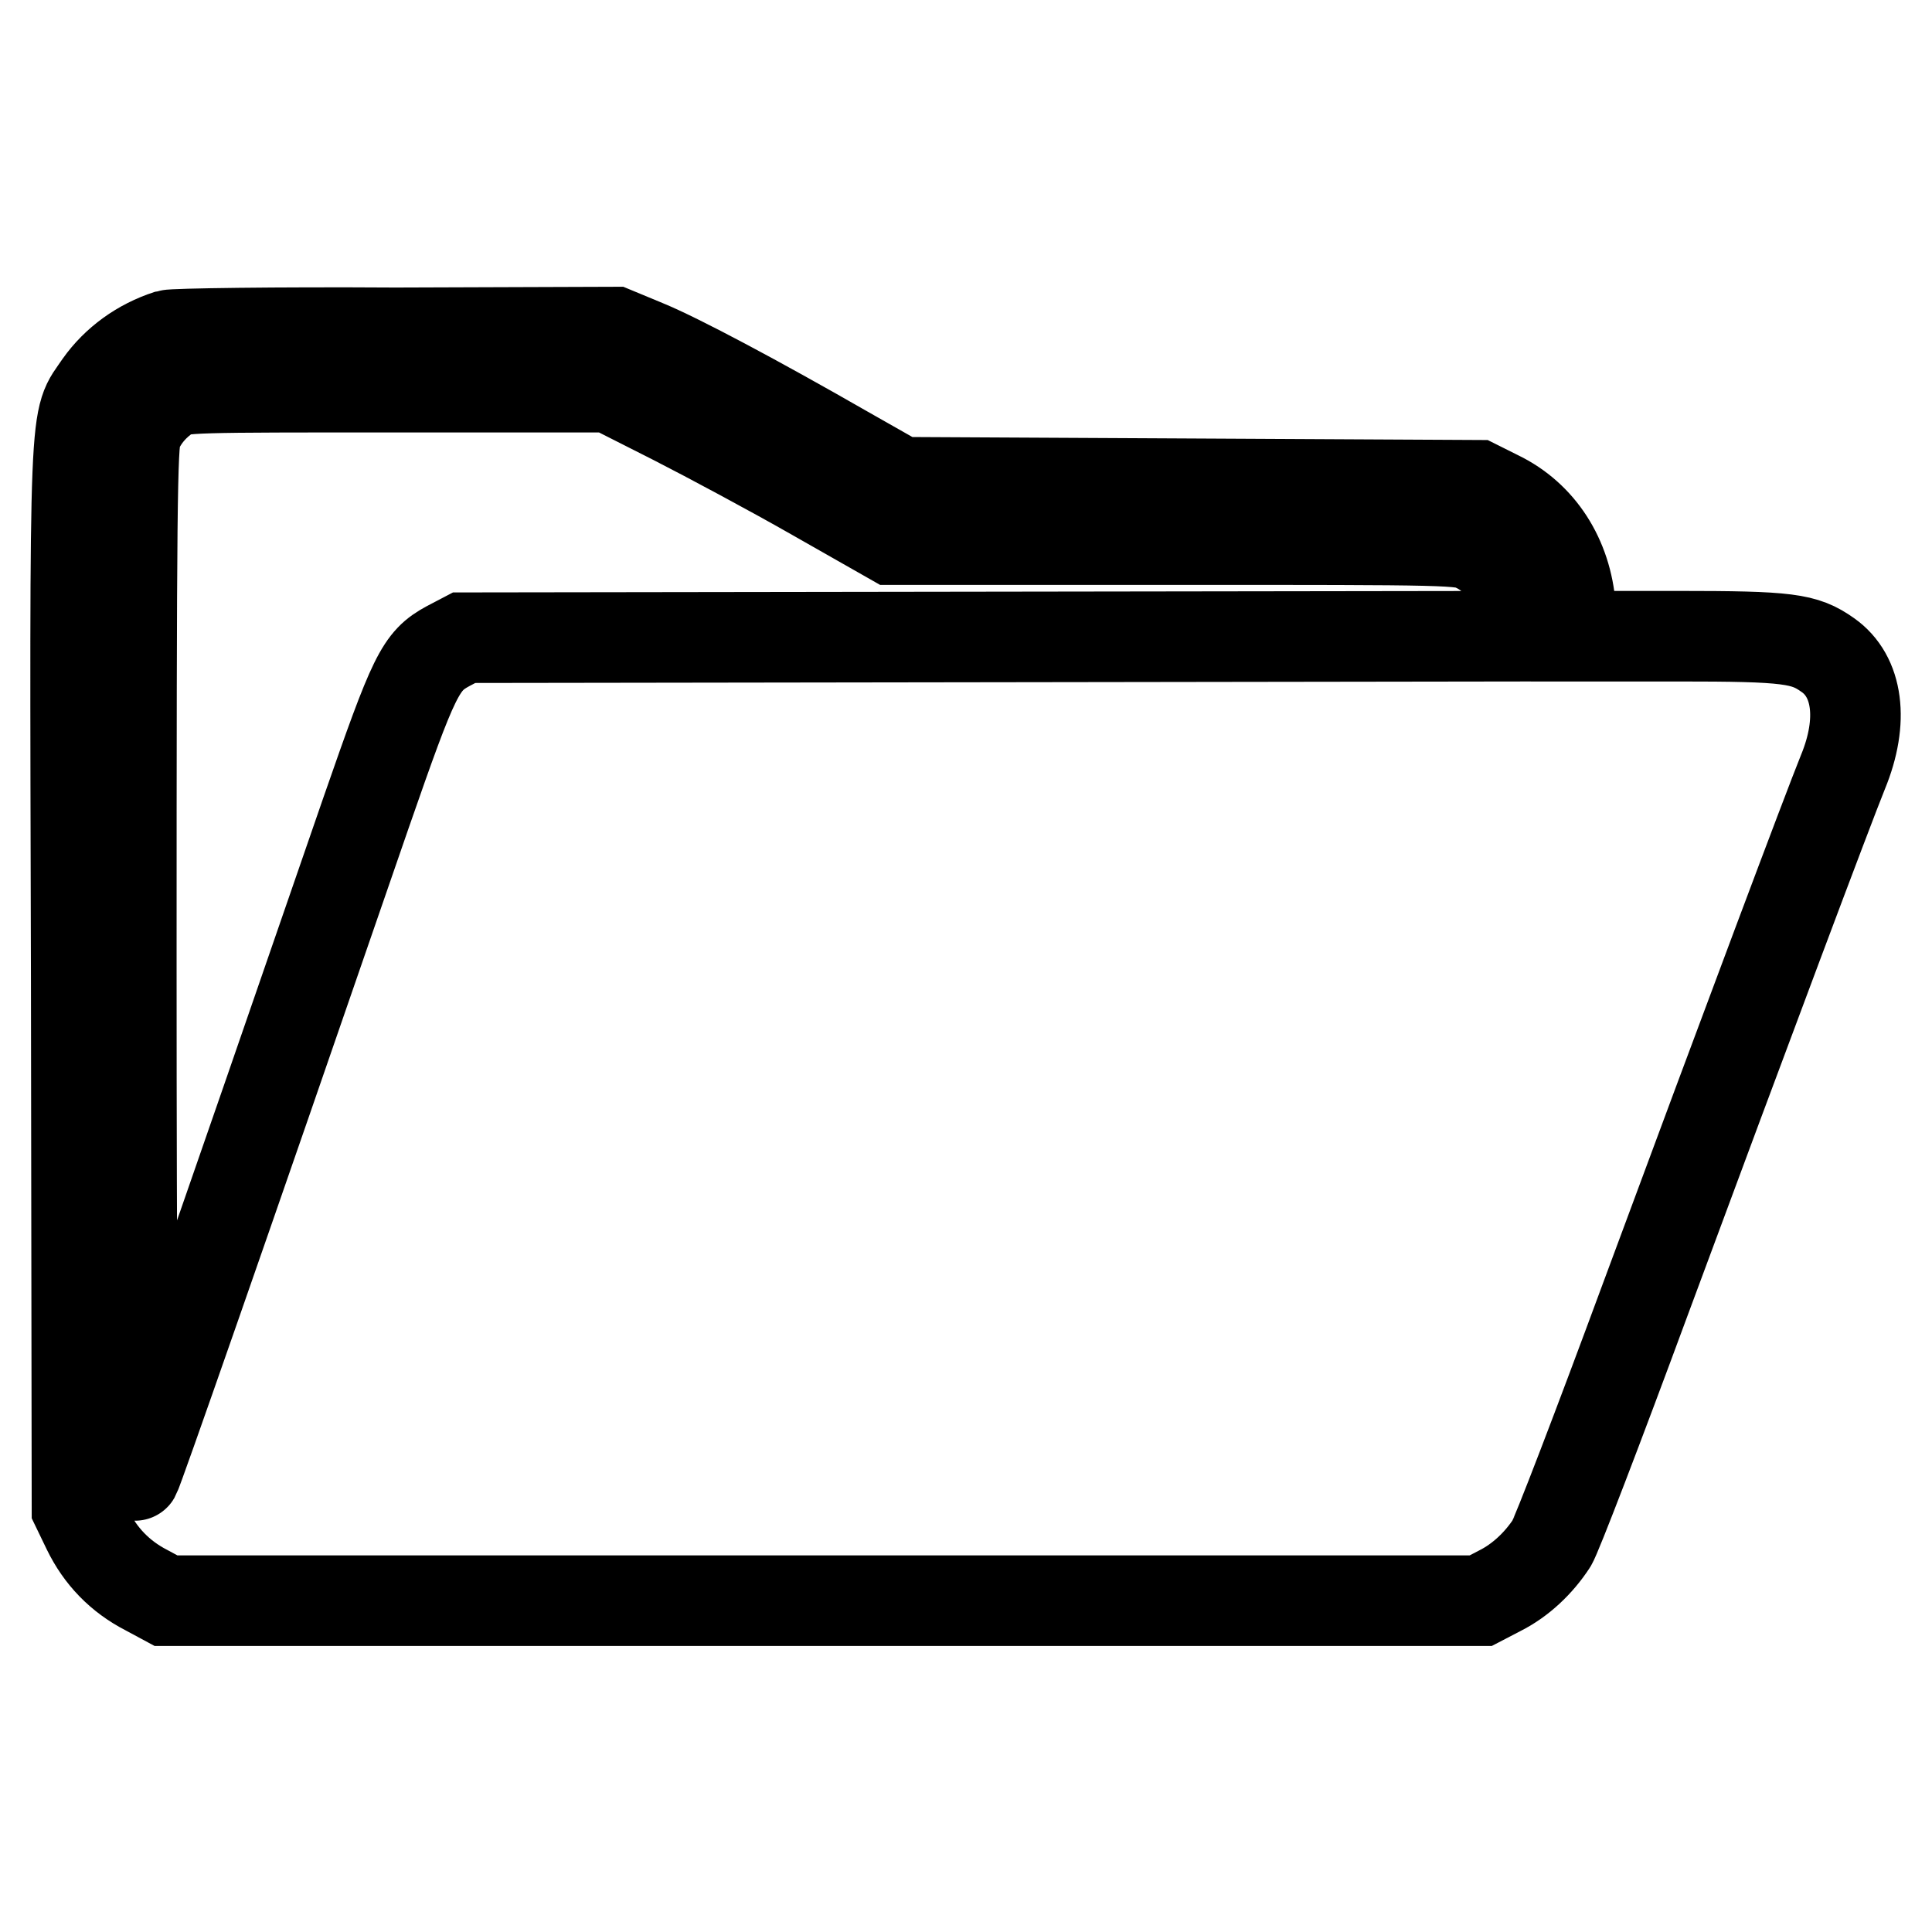 <?xml version="1.0" encoding="utf-8"?>
<!-- Svg Vector Icons : http://www.onlinewebfonts.com/icon -->
<!DOCTYPE svg PUBLIC "-//W3C//DTD SVG 1.1//EN" "http://www.w3.org/Graphics/SVG/1.1/DTD/svg11.dtd">
<svg version="1.1" xmlns="http://www.w3.org/2000/svg" xmlns:xlink="http://www.w3.org/1999/xlink" x="0px" y="0px" viewBox="0 0 256 256" enable-background="new 0 0 256 256" xml:space="preserve">
<g><g><g><path stroke-width="12" fill-opacity="0" stroke="#000000"  d="M22.3,44.4c-3.7,1.2-6.9,3.5-9.1,6.6c-3.4,5.1-3.3,0.2-3.1,78.4l0.1,70.4l1.4,2.9c1.7,3.5,4.3,6.2,7.8,8l2.6,1.4h87.1h87.1l2.5-1.3c2.8-1.4,5.2-3.7,6.9-6.3c0.6-0.9,6.2-15.5,12.4-32.3c13.9-37.5,24.1-64.7,26.2-69.9c2.8-6.8,2-12.7-2-15.5c-3.1-2.2-5.2-2.5-19.9-2.5h-13.9l-0.3-3.8c-0.5-6.6-4-12.1-9.6-14.8l-2.8-1.4l-38.2-0.2l-38.2-0.2l-7.4-4.2c-11.5-6.6-22-12.2-26.4-14l-4.1-1.7l-29,0.1C36.6,44,23,44.2,22.3,44.4z M89.3,55.6C94,58,102.4,62.5,108,65.7l10.2,5.8H156c36.4,0,37.8,0,39.6,1c3.6,1.8,5.5,5.1,5.5,9.7v2.1l-69.8,0.1l-69.8,0.1l-2.1,1.1c-3.7,2-4.5,3.7-10.9,22.1c-19.9,57.7-30.2,87.1-30.6,87.8c-0.3,0.5-0.5-25-0.5-67.8c0-60.8,0.1-68.8,0.7-70.4c0.9-2.1,2.4-3.8,4.4-5.1c1.4-0.9,3.1-0.9,29.9-0.9h28.4L89.3,55.6z"/></g></g></g>
</svg>